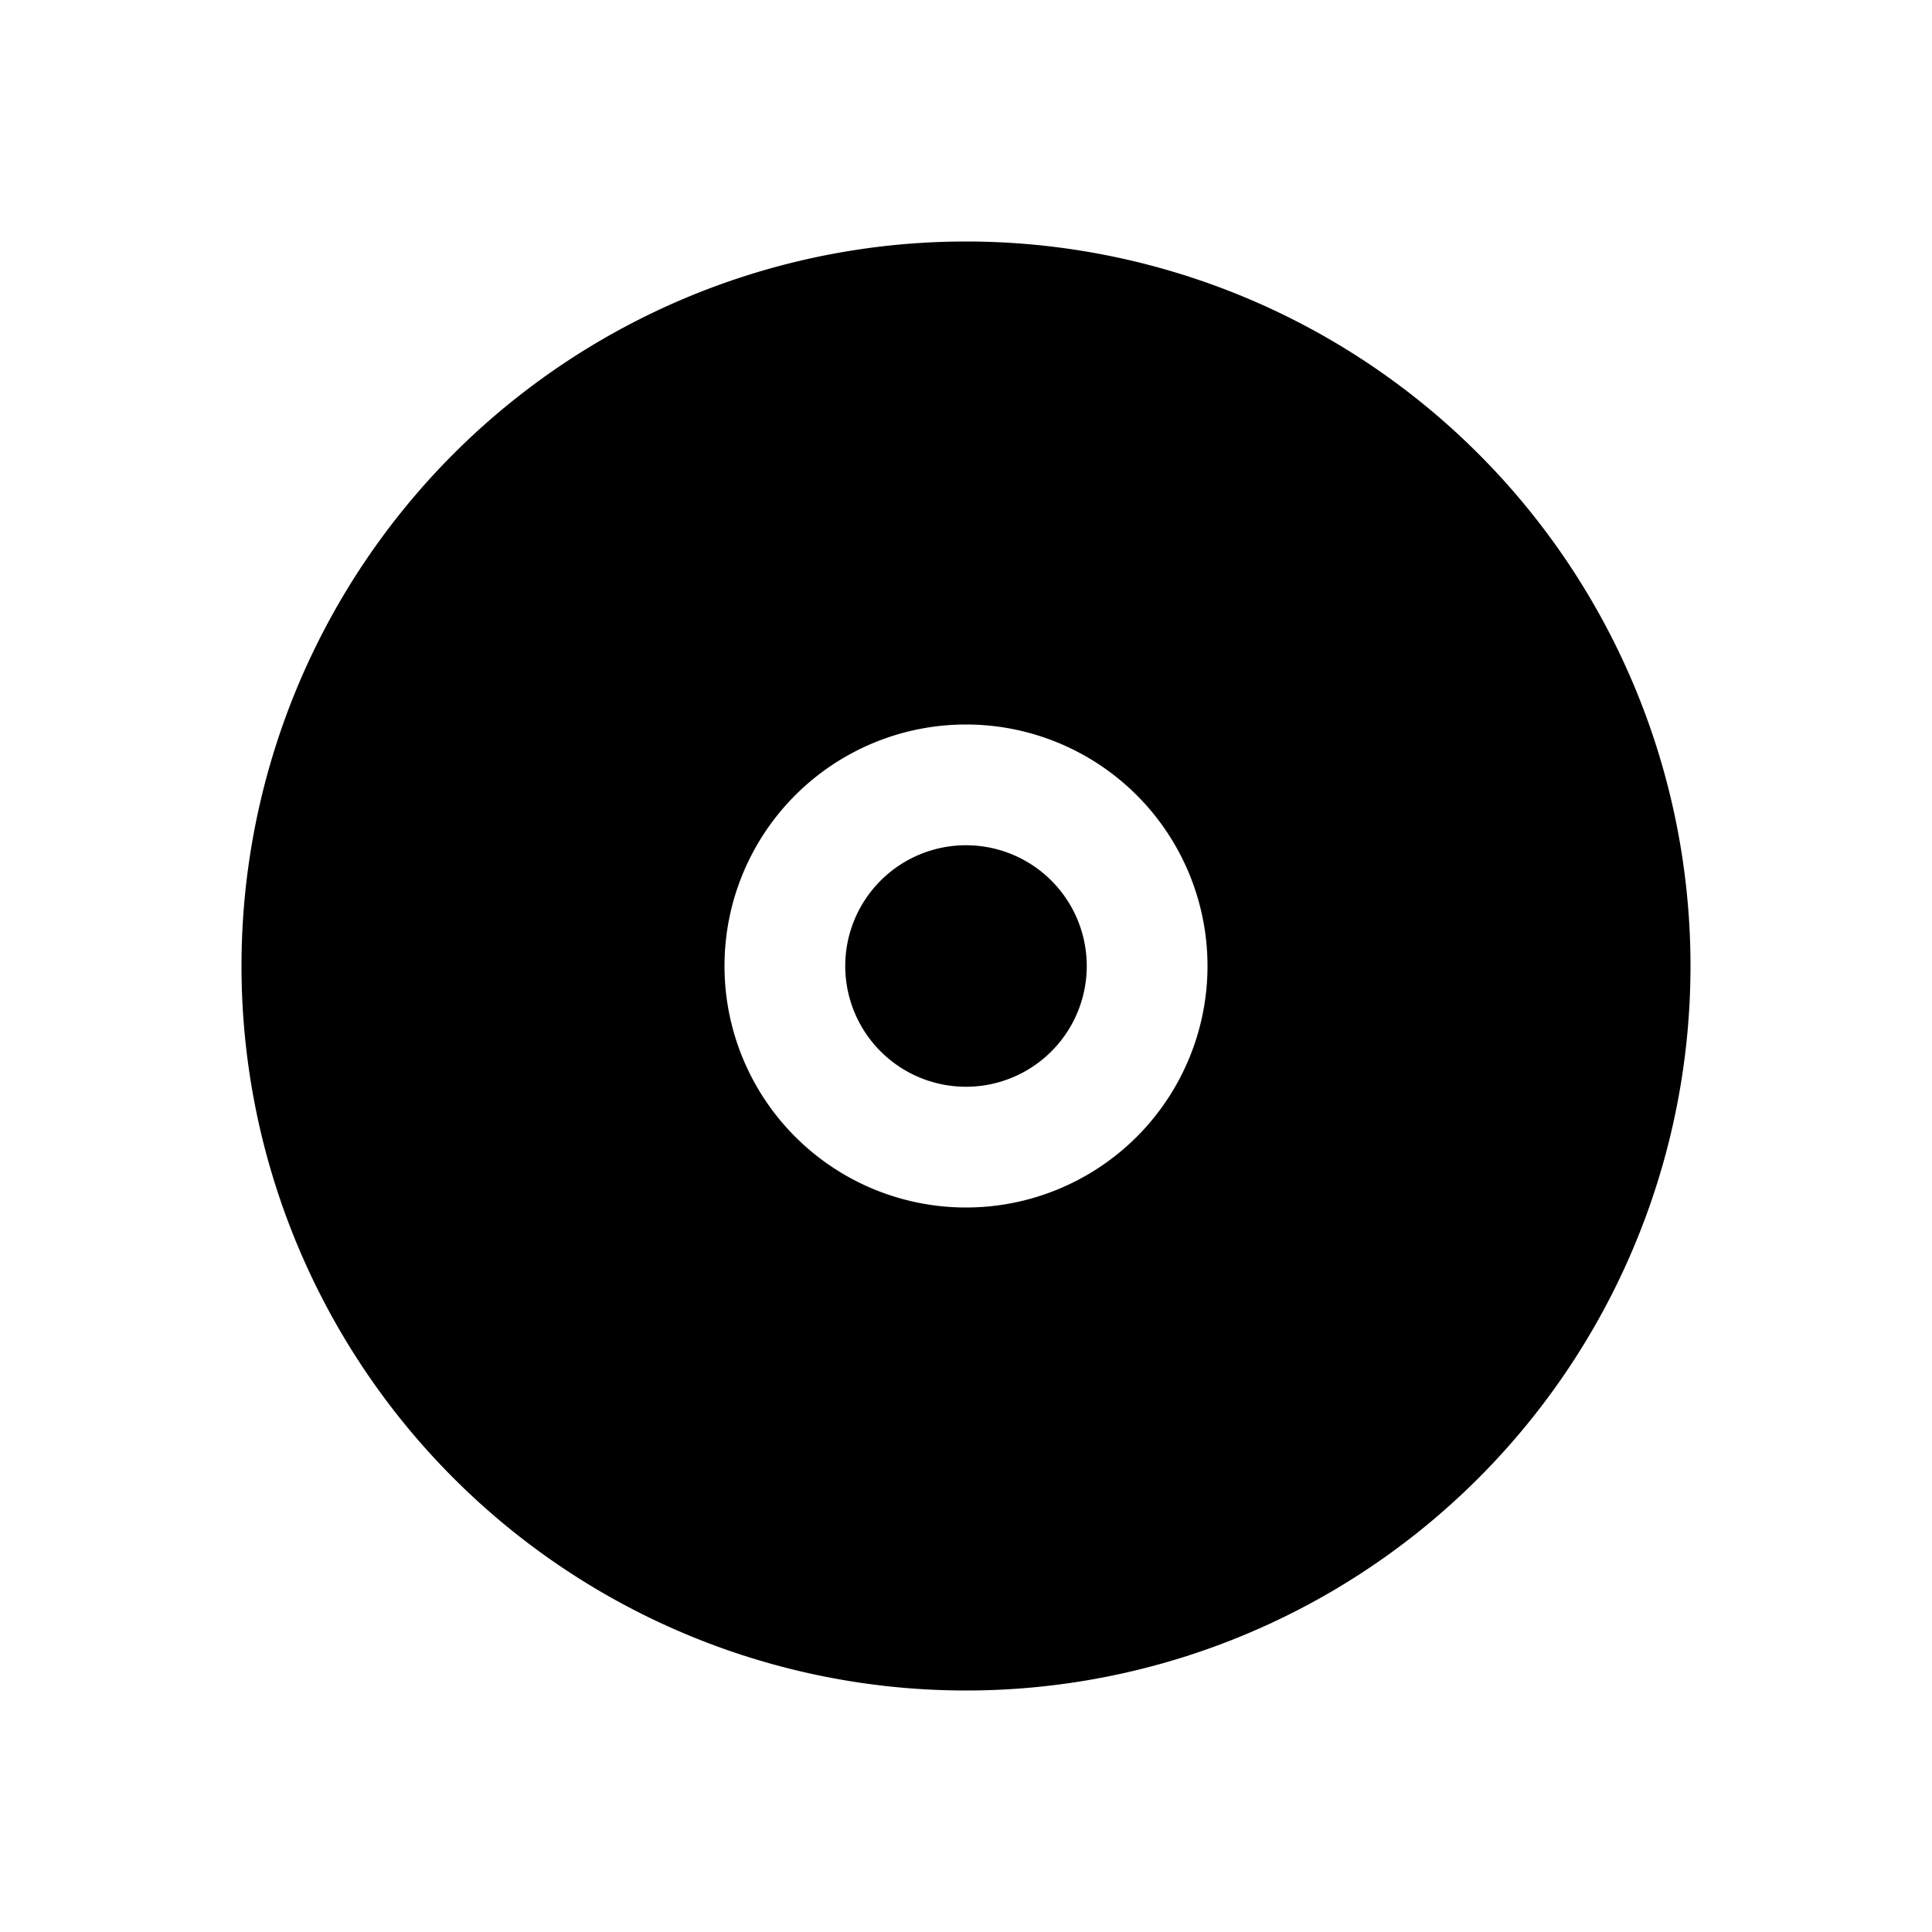<svg width="16" height="16" viewBox="0 0 16 16" xmlns="http://www.w3.org/2000/svg"><path d="M8 6a2 2 0 1 1 0 4 2 2 0 0 1 0-4Zm0 3a1 1 0 1 1 0-2 1 1 0 0 1 0 2Zm0-7a6 6 0 1 0 0 12A6 6 0 0 0 8 2Z"/></svg>